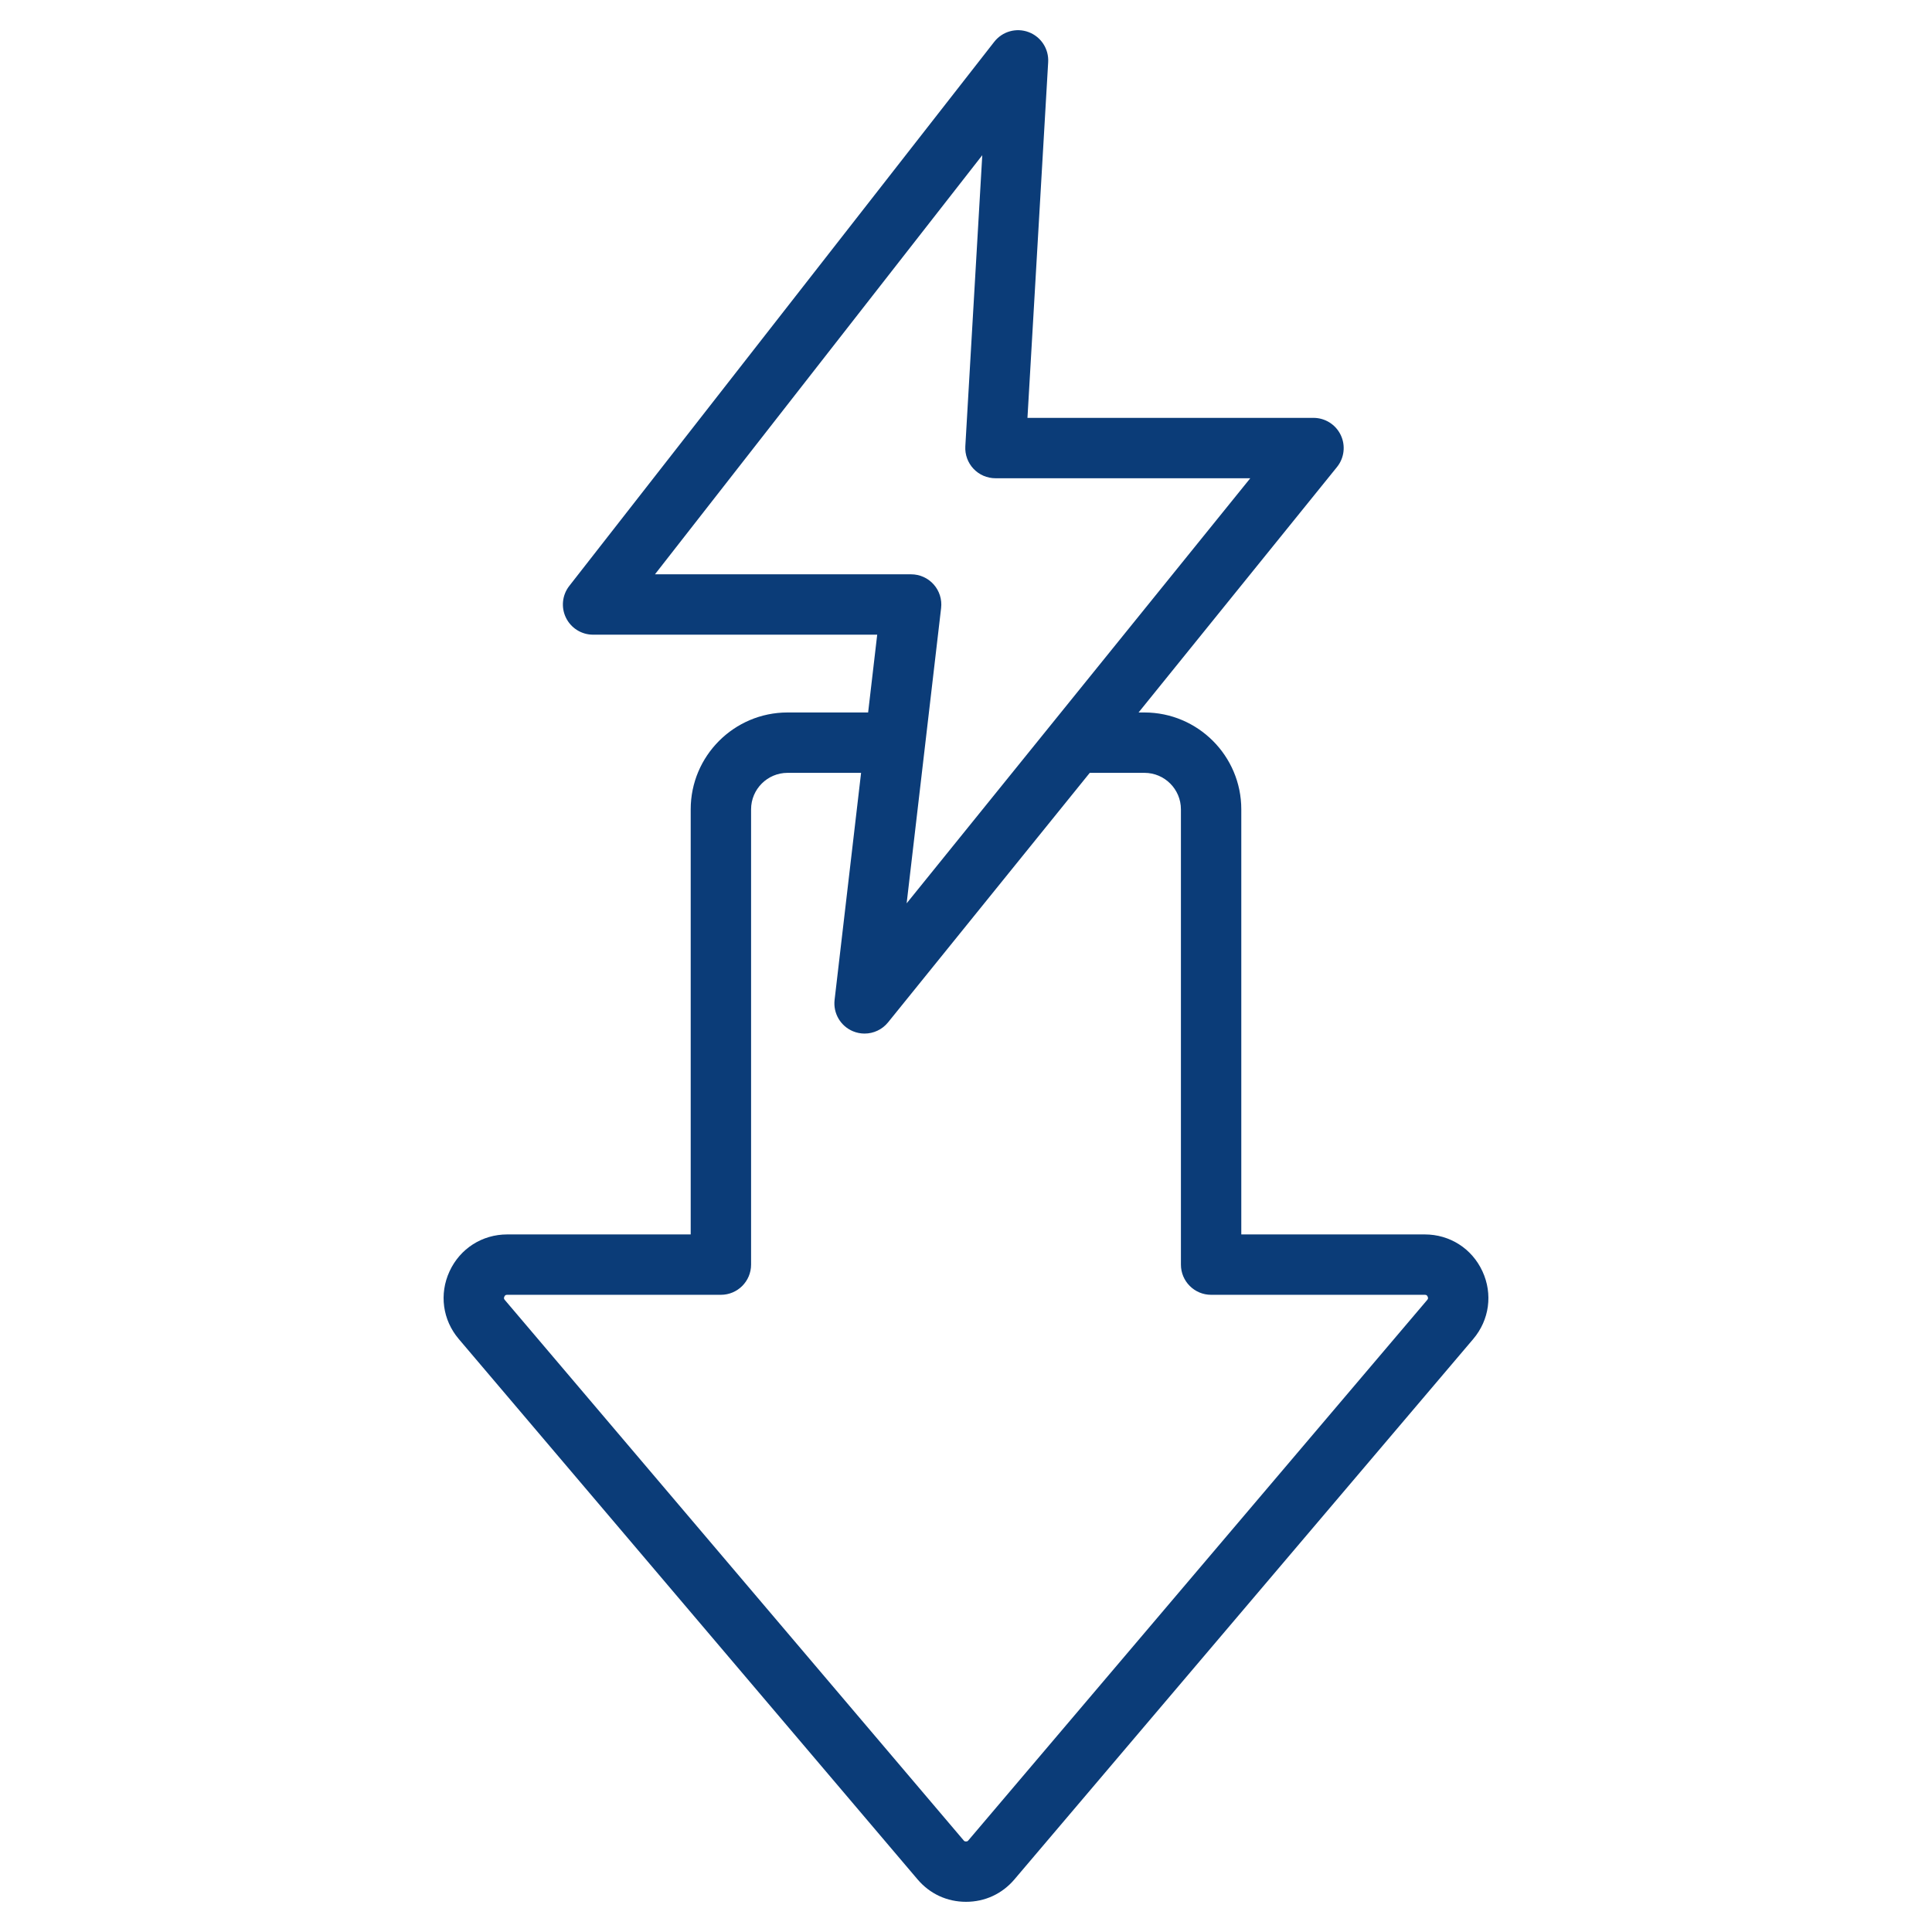 <svg width="512" height="512" viewBox="0 0 512 512" fill="none" xmlns="http://www.w3.org/2000/svg">
<path d="M392.859 336.899C390.072 330.878 384.219 327.136 377.585 327.136H328.956V214.475C328.956 200.325 317.444 188.813 303.294 188.813H301.732L354.313 123.769C356.251 121.372 356.639 118.075 355.31 115.292C353.982 112.511 351.174 110.739 348.091 110.739H272.287L277.777 16.465C277.98 12.971 275.888 9.75 272.613 8.515C269.341 7.28 265.64 8.319 263.486 11.077L150.868 155.274C148.985 157.684 148.641 160.957 149.982 163.706C151.324 166.454 154.114 168.198 157.172 168.198H232.468L230.062 188.812H208.706C194.556 188.812 183.043 200.324 183.043 214.474V327.136H134.415C127.779 327.136 121.926 330.877 119.14 336.901C116.354 342.922 117.291 349.805 121.585 354.861L243.17 498.063C246.423 501.892 250.979 504 256 504C261.021 504 265.577 501.892 268.831 498.062L390.415 354.861C394.708 349.804 395.646 342.922 392.859 336.899ZM173.571 152.198L260.313 41.132L255.821 118.275C255.693 120.473 256.477 122.628 257.988 124.23C259.5 125.832 261.605 126.74 263.807 126.74H331.336L240.27 239.391L249.404 161.126C249.669 158.857 248.952 156.585 247.433 154.879C245.915 153.174 243.741 152.198 241.457 152.198H173.571ZM378.218 344.506L256.636 487.705C256.418 487.961 256.335 488 256 488C255.666 488 255.583 487.962 255.367 487.707L133.782 344.505C133.522 344.199 133.493 343.984 133.662 343.618C133.831 343.254 134.014 343.137 134.416 343.137H191.044C195.462 343.137 199.044 339.555 199.044 335.137V214.475C199.044 209.147 203.379 204.813 208.707 204.813H228.196L221.175 264.98C220.763 268.518 222.737 271.902 226.021 273.283C227.025 273.705 228.078 273.909 229.119 273.908C231.482 273.908 233.789 272.859 235.344 270.937L288.798 204.813H303.295C308.623 204.813 312.957 209.147 312.957 214.475V335.137C312.957 339.555 316.539 343.137 320.957 343.137H377.586C377.988 343.137 378.171 343.254 378.34 343.618C378.508 343.983 378.479 344.199 378.218 344.506Z" fill="#0B3C78"/>
</svg>
